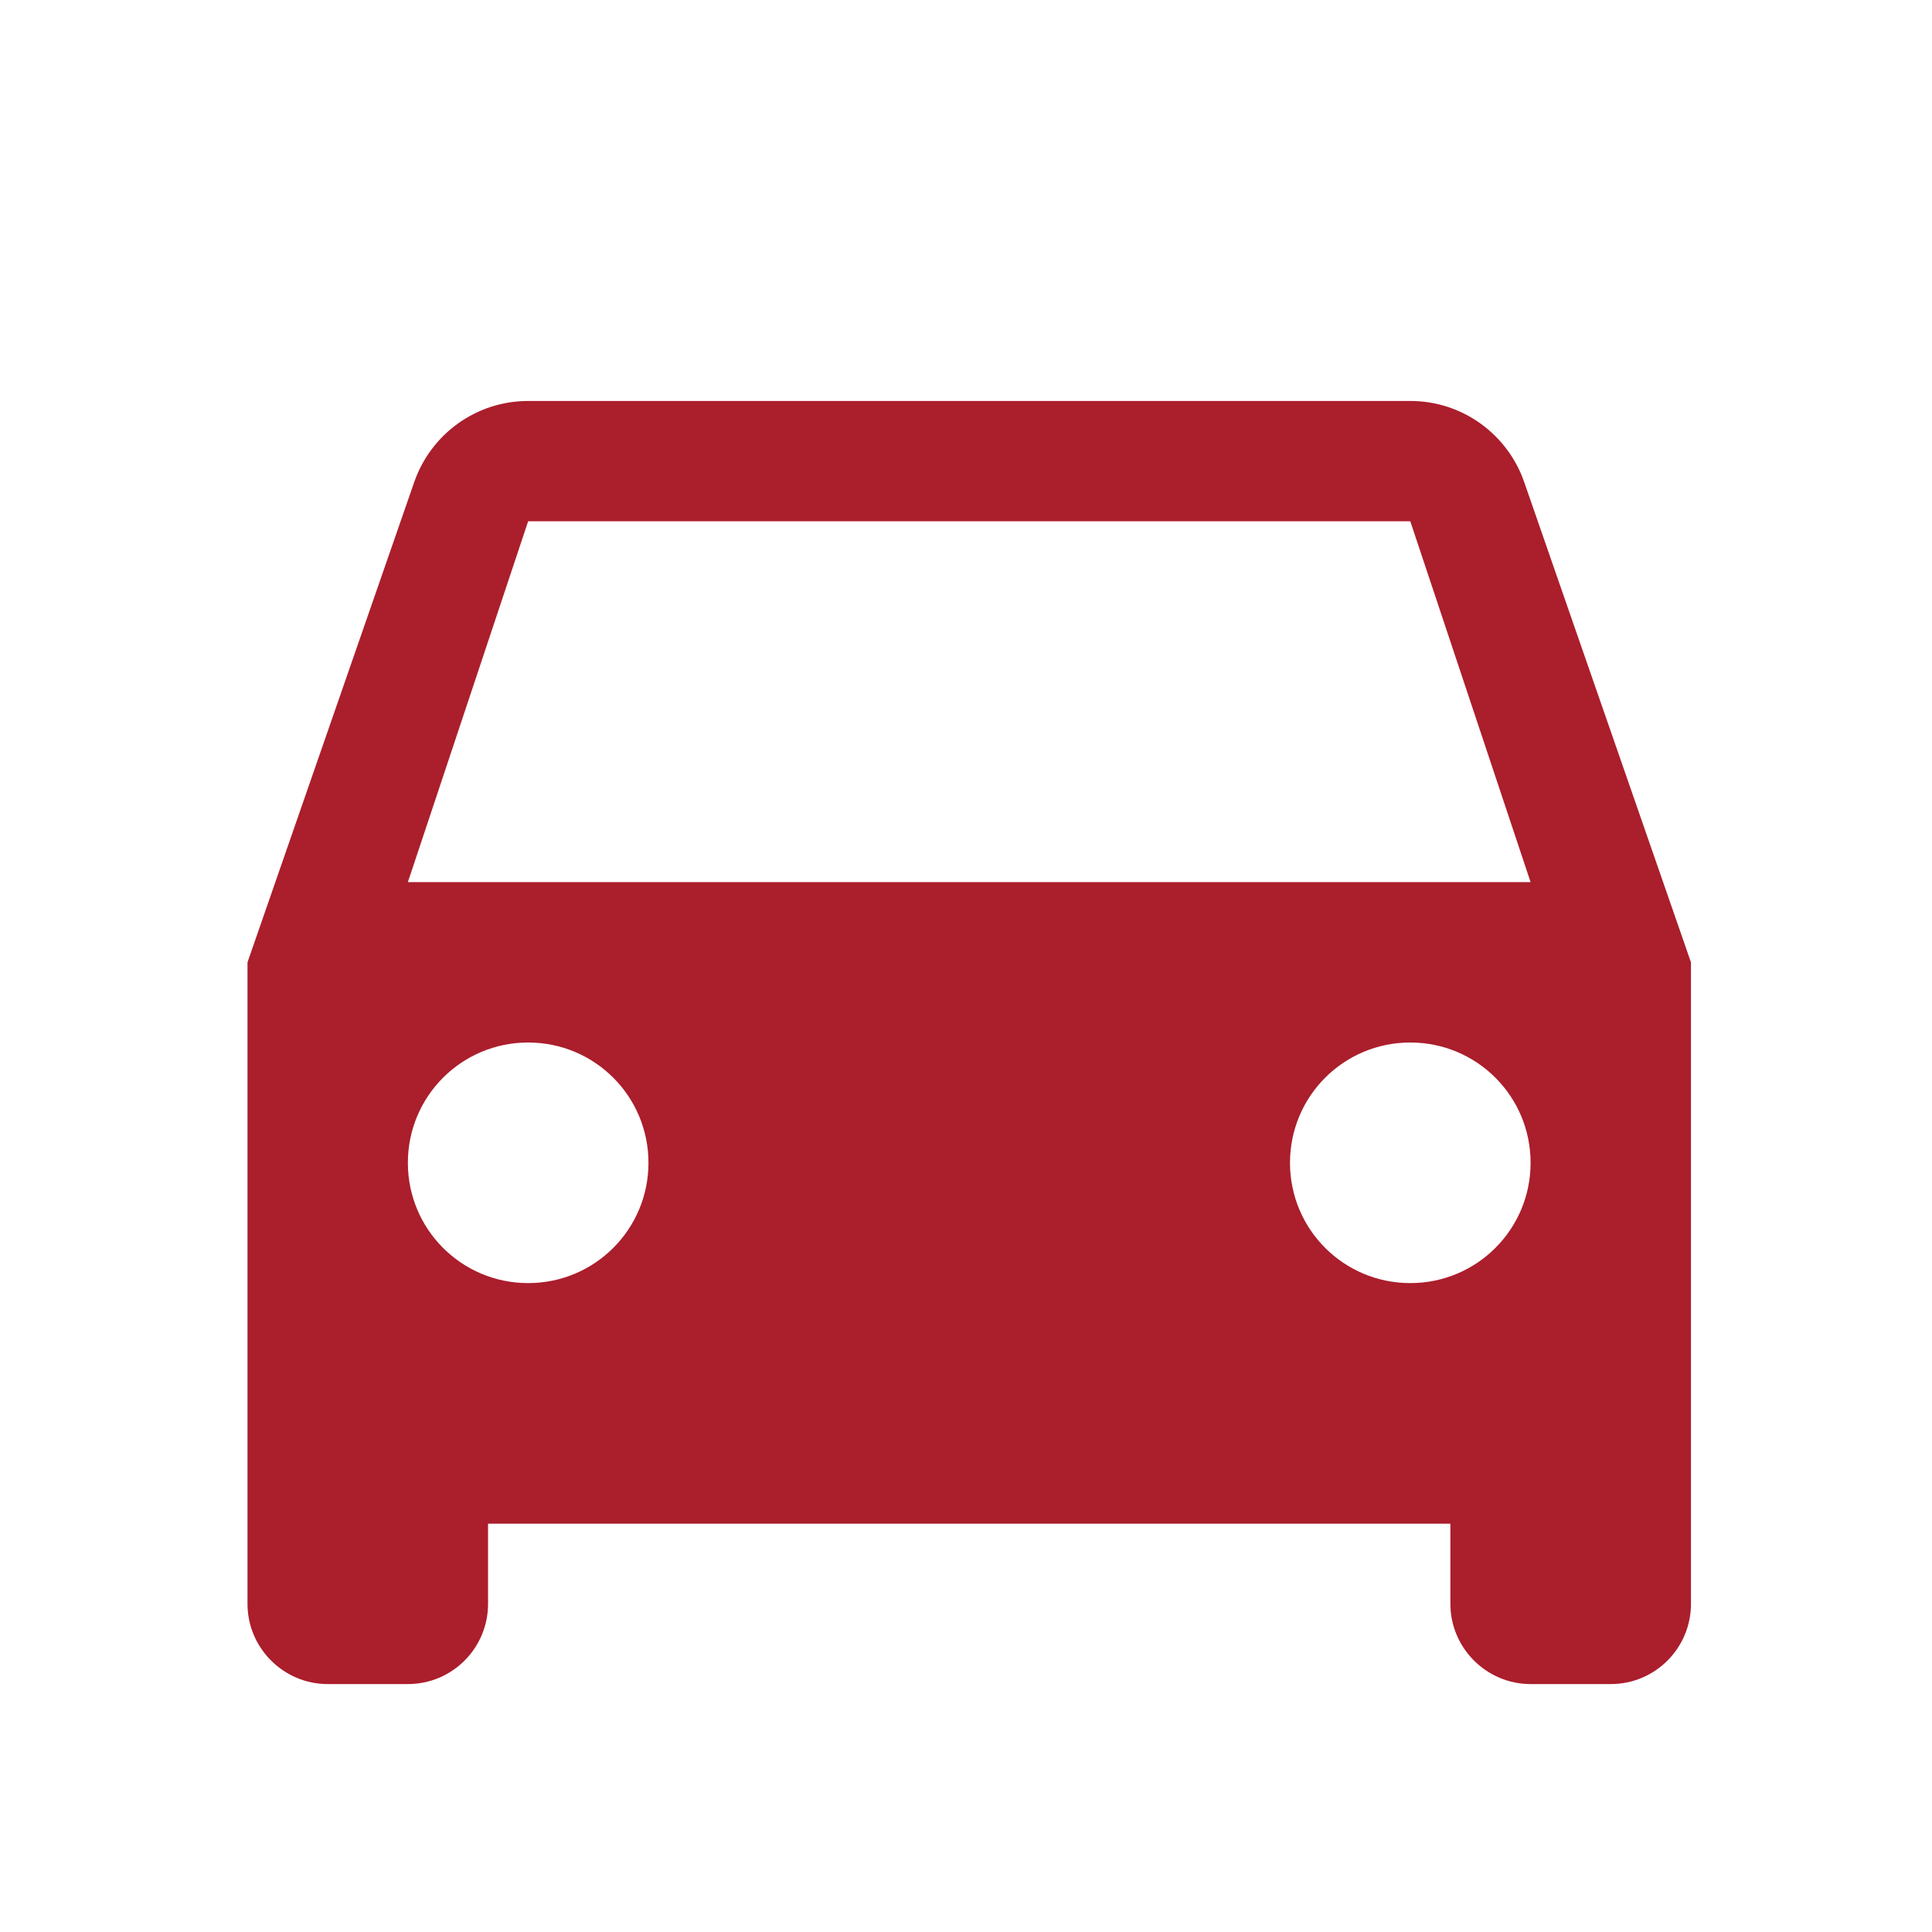 <svg width="70" height="70" viewBox="0 0 70 70" fill="none" xmlns="http://www.w3.org/2000/svg">
<path d="M55.223 17.462C54.628 15.748 53.001 14.528 51.097 14.528H19.136C17.233 14.528 15.606 15.748 15.01 17.462L8.967 34.867V58.111C8.967 59.709 10.274 61.017 11.872 61.017H14.778C16.39 61.017 17.683 59.709 17.683 58.111V55.206H52.55V58.111C52.55 59.709 53.858 61.017 55.456 61.017H58.361C59.974 61.017 61.267 59.709 61.267 58.111V34.867L55.223 17.462ZM19.136 46.489C16.725 46.489 14.778 44.542 14.778 42.131C14.778 39.719 16.725 37.772 19.136 37.772C21.548 37.772 23.495 39.719 23.495 42.131C23.495 44.542 21.548 46.489 19.136 46.489ZM51.097 46.489C48.686 46.489 46.739 44.542 46.739 42.131C46.739 39.719 48.686 37.772 51.097 37.772C53.509 37.772 55.456 39.719 55.456 42.131C55.456 44.542 53.509 46.489 51.097 46.489ZM14.778 31.961L19.136 18.886H51.097L55.456 31.961H14.778Z" fill="#AB1E2C"/>
</svg>
